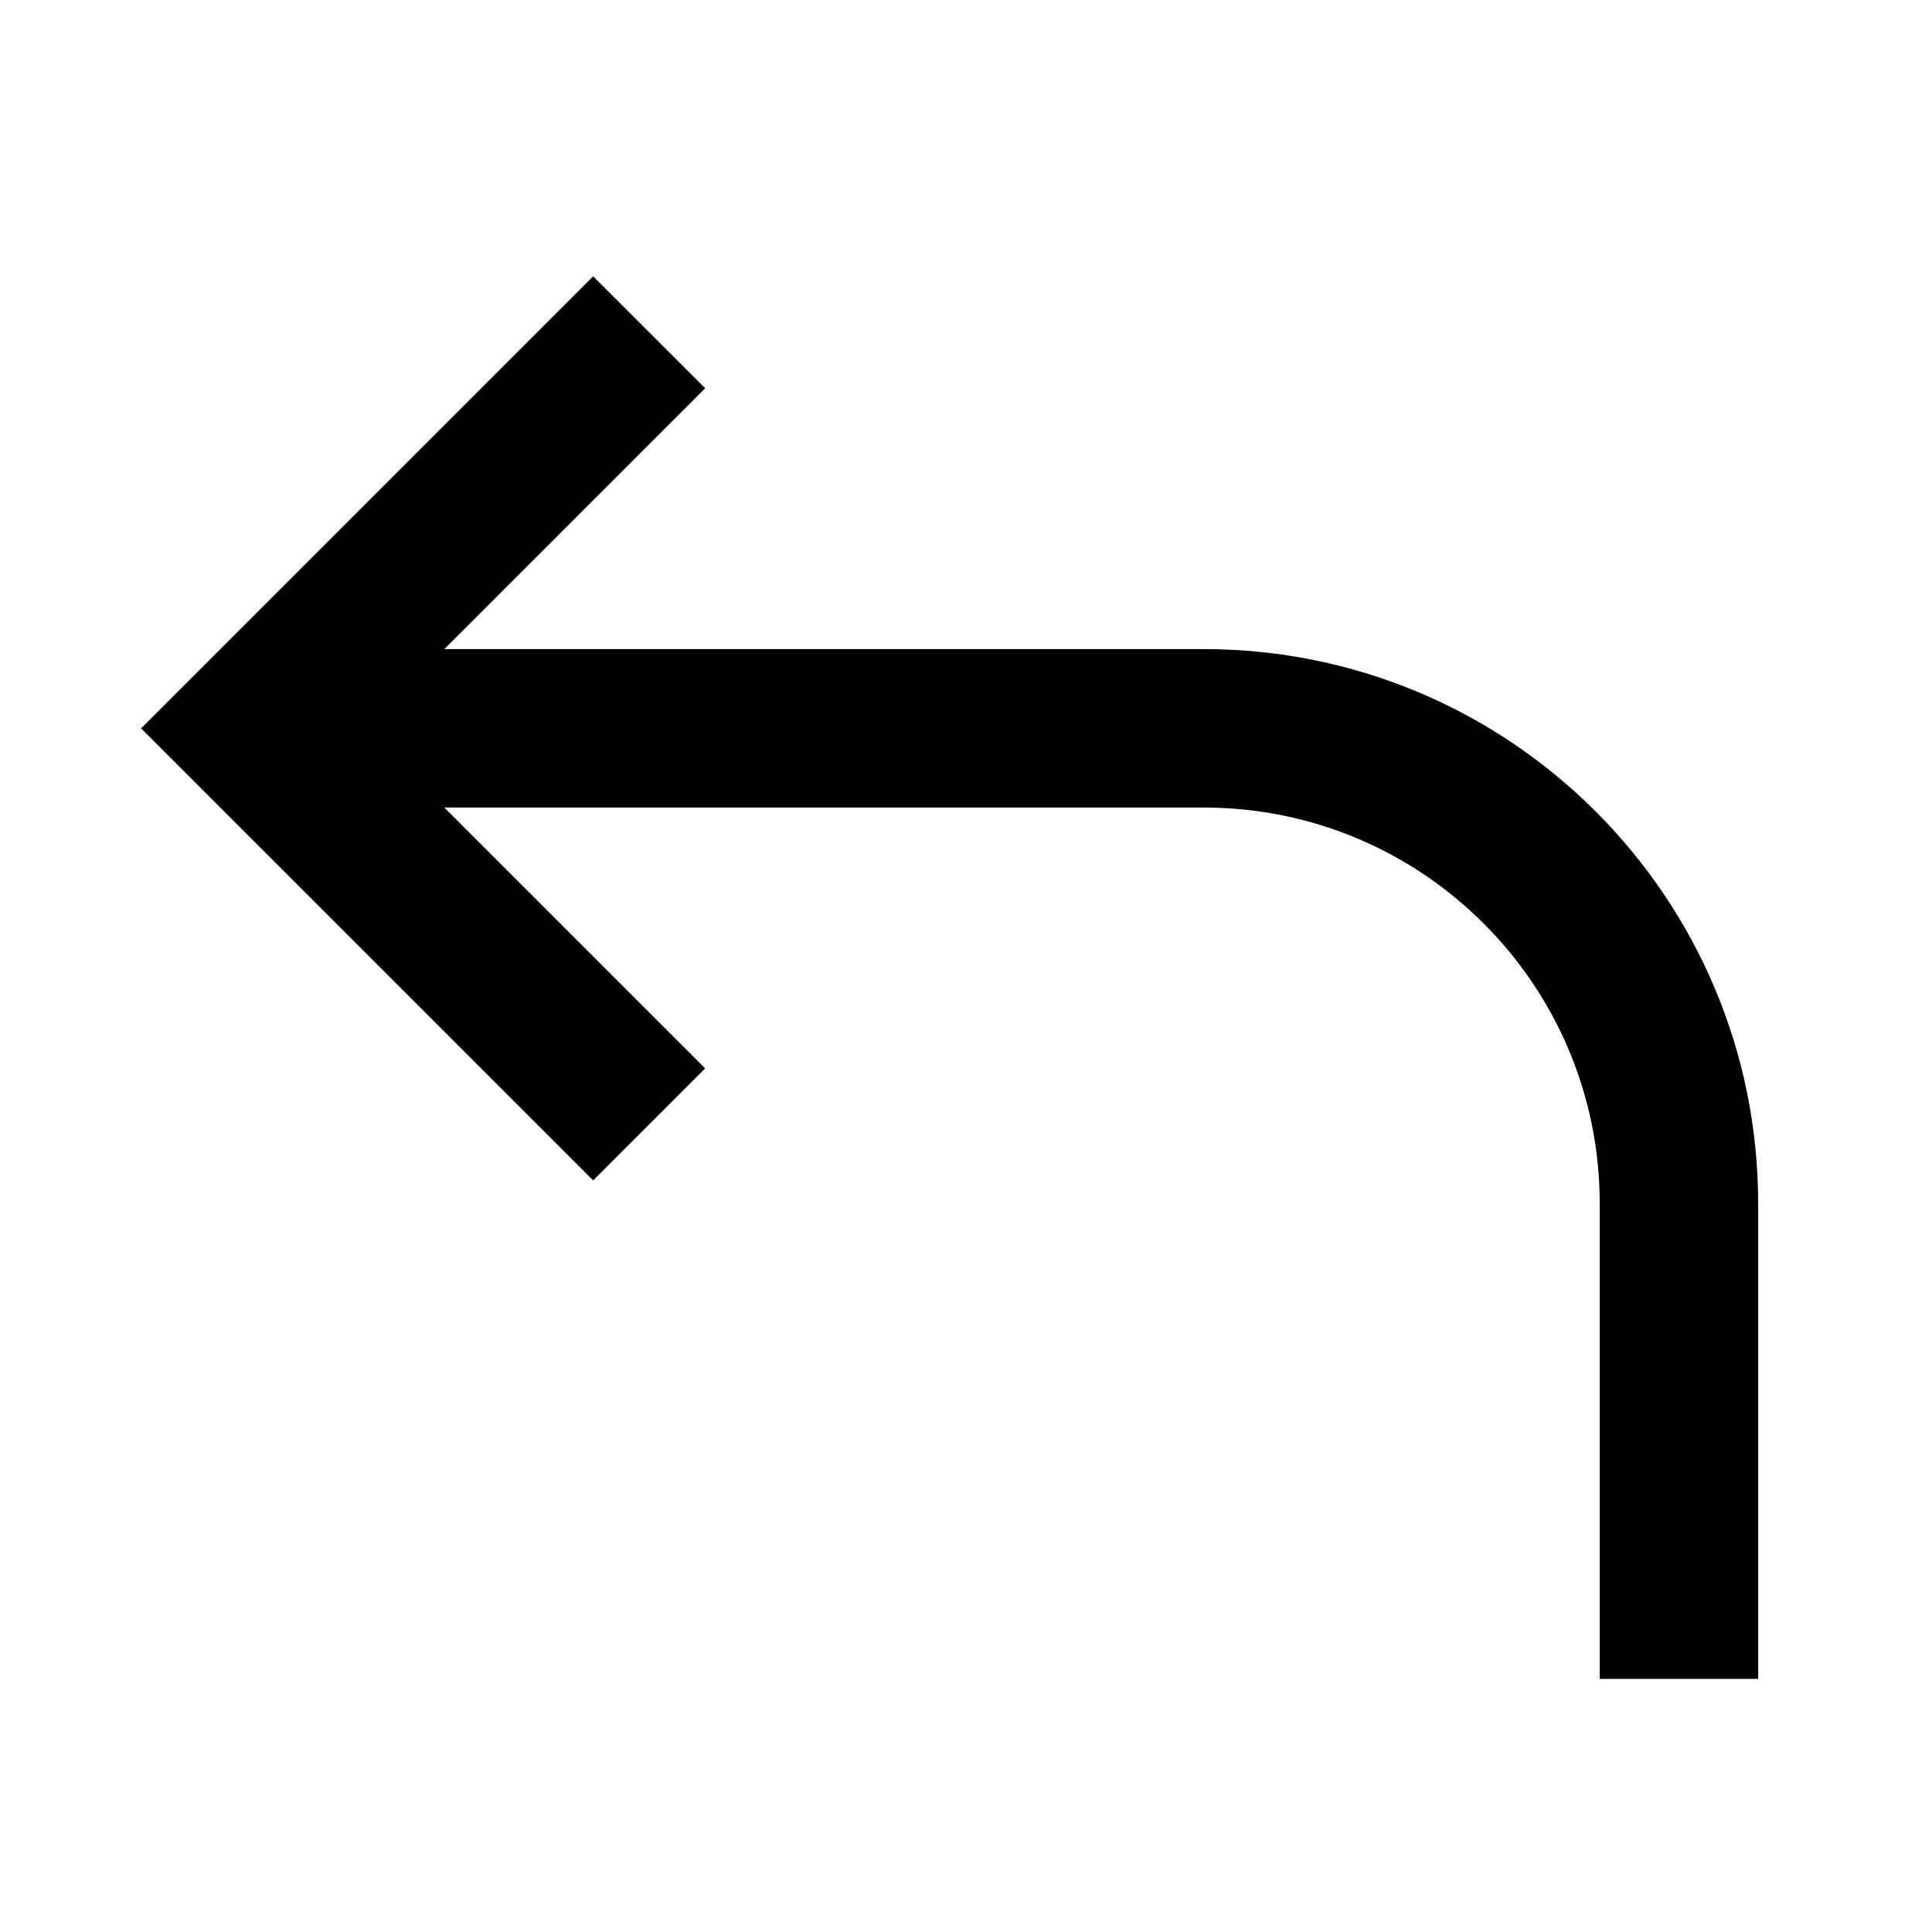 <?xml version="1.0" encoding="UTF-8"?>
<!-- Uploaded to: SVG Repo, www.svgrepo.com, Generator: SVG Repo Mixer Tools -->
<svg fill="#000000" width="800px" height="800px" version="1.1" viewBox="144 144 512 512" xmlns="http://www.w3.org/2000/svg">
 <path d="m301.19 217.22-119.8 119.8 119.8 119.8 29.688-29.688-69.125-69.125h201.23c57.969 0 104.96 46.992 104.96 104.96v125.95h41.984v-125.95c0-81.156-65.789-146.95-146.94-146.95h-201.23l69.125-69.125z" fill-rule="evenodd"/>
</svg>